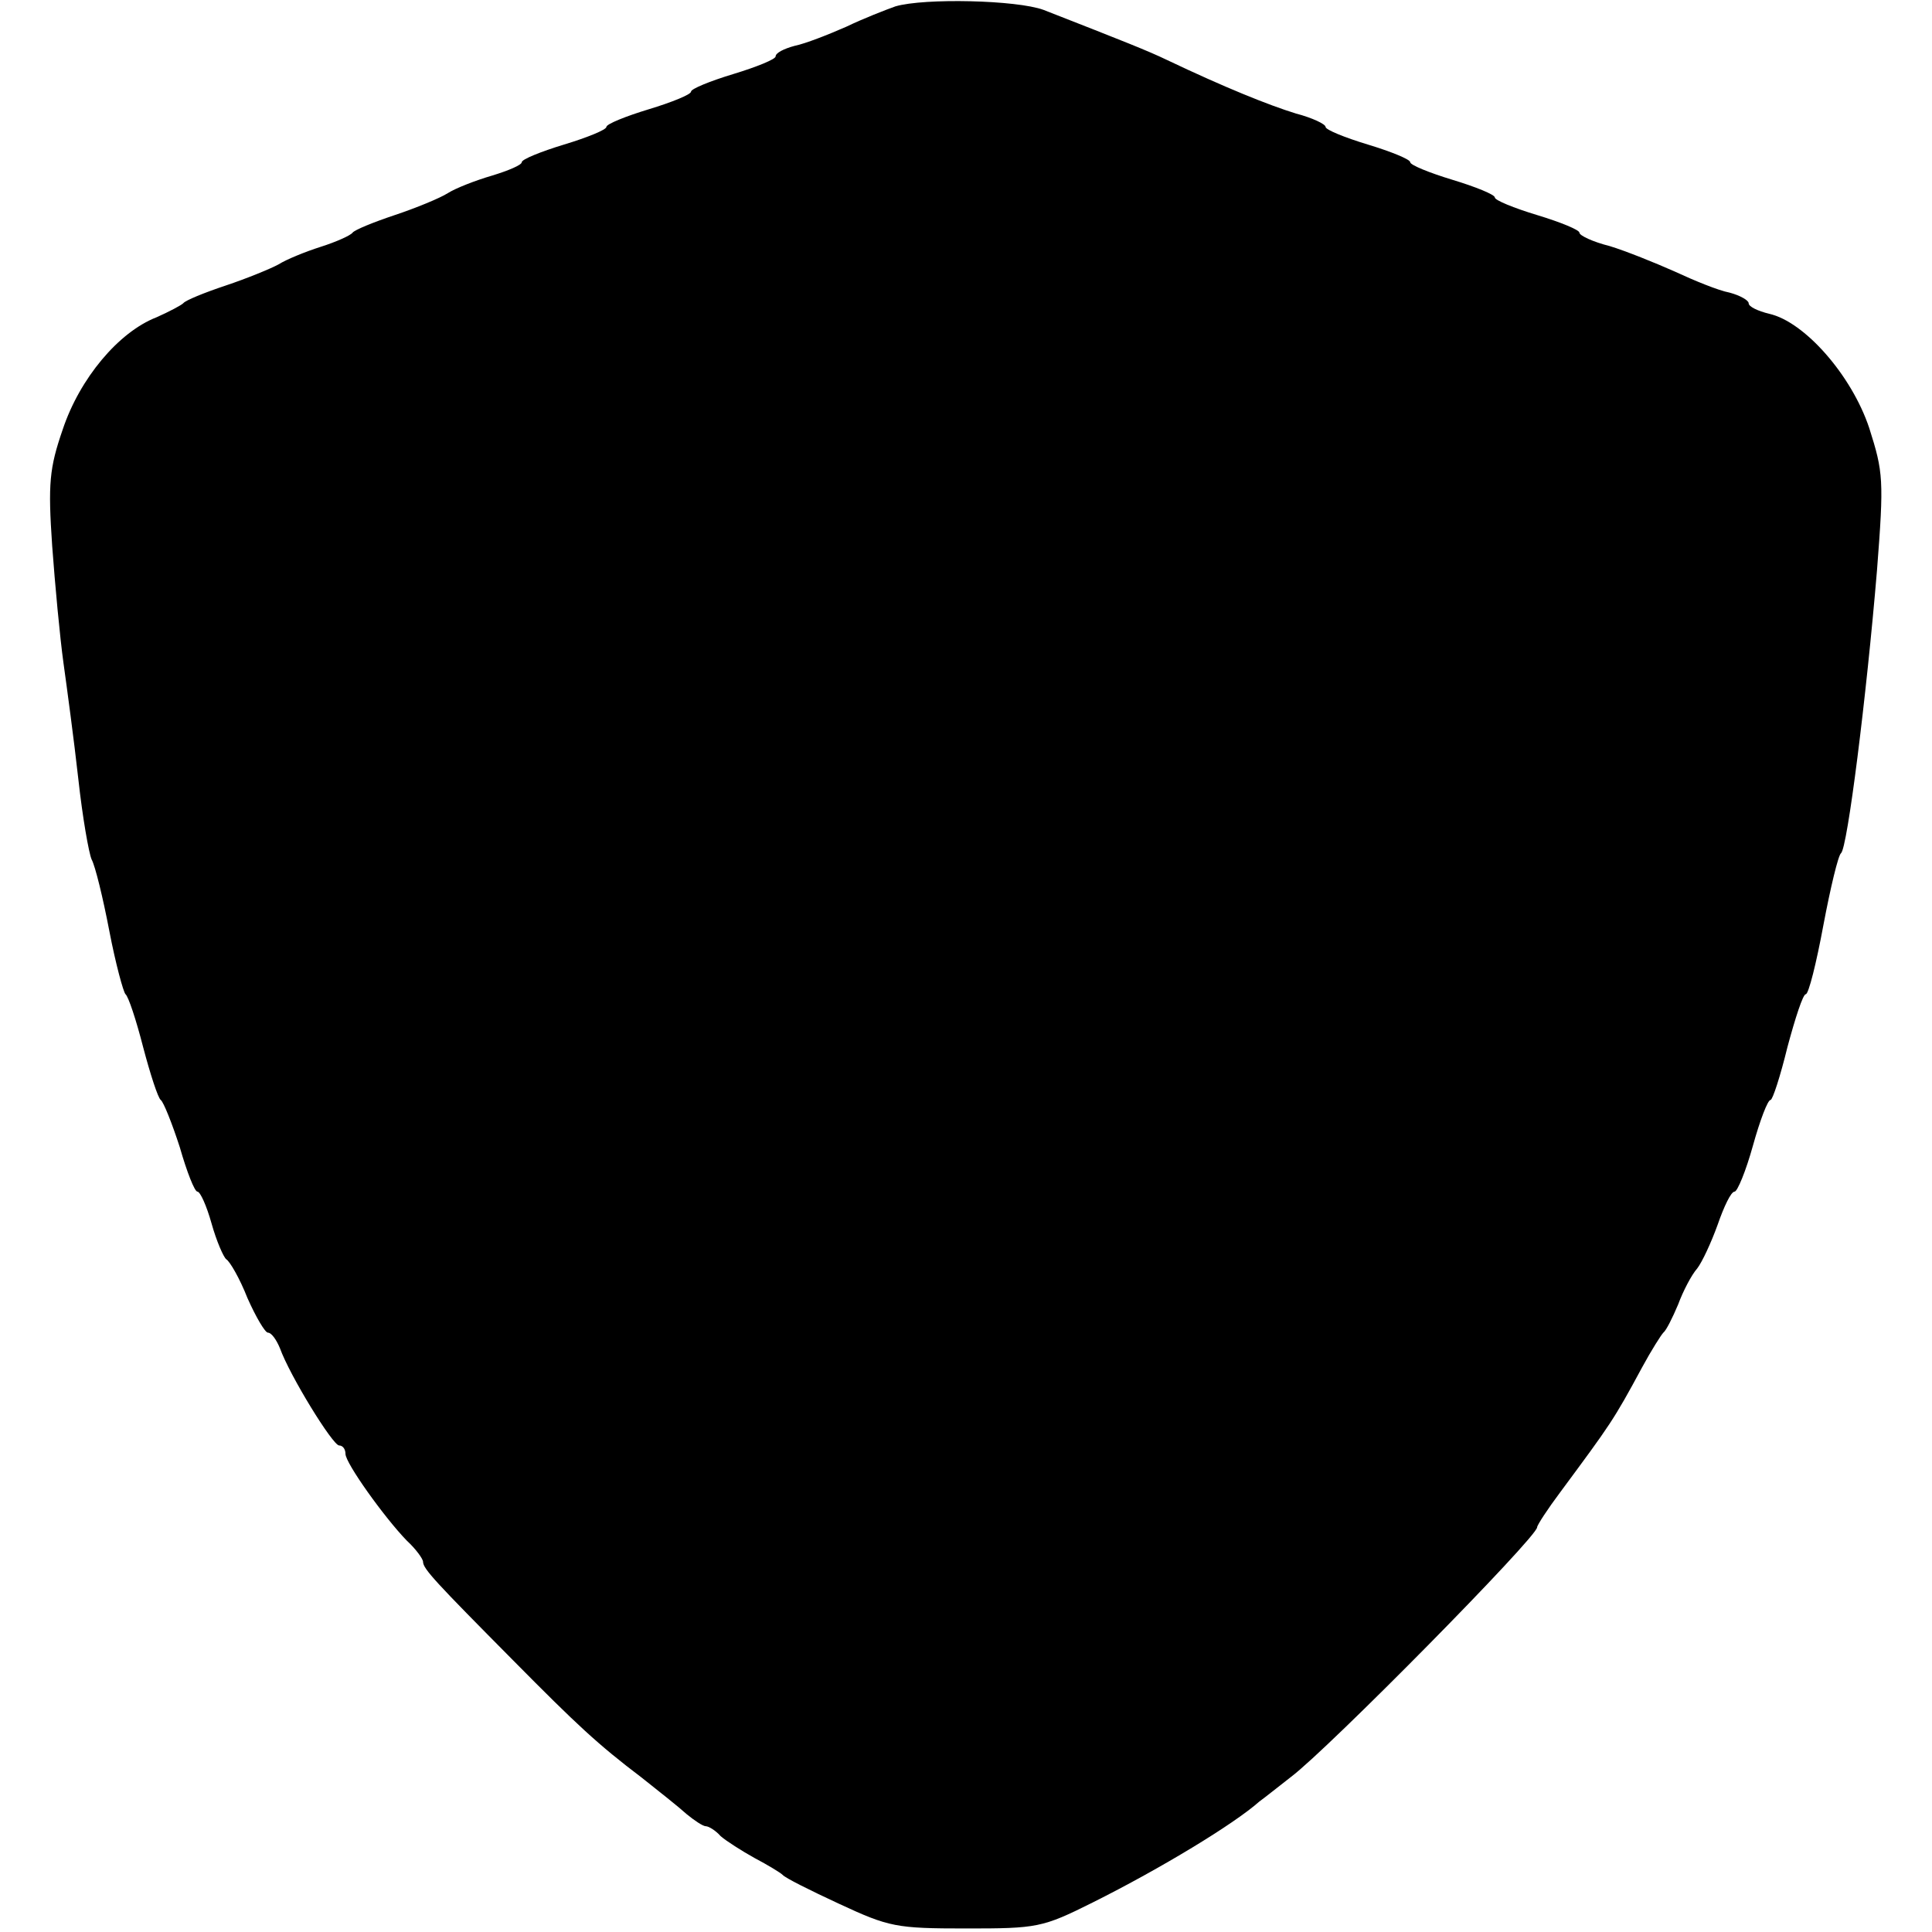 <?xml version="1.0" standalone="no"?>
<!DOCTYPE svg PUBLIC "-//W3C//DTD SVG 20010904//EN"
 "http://www.w3.org/TR/2001/REC-SVG-20010904/DTD/svg10.dtd">
<svg version="1.0" xmlns="http://www.w3.org/2000/svg"
 width="274pt" height="274pt" viewBox="0 0 274 274"
 preserveAspectRatio="xMidYMid meet">
<g transform="translate(0,274) scale(0.1,-0.1)"
fill="#000000" stroke="none">
<path d="M1270 2731 c-14 -5 -45 -17 -70 -29 -25 -11 -58 -24 -73 -27 -15 -4
-27 -10 -27 -15 0 -4 -27 -15 -60 -25 -33 -10 -60 -21 -60 -25 0 -4 -27 -15
-60 -25 -33 -10 -60 -21 -60 -25 0 -4 -27 -15 -60 -25 -33 -10 -60 -21 -60
-25 0 -4 -19 -12 -42 -19 -24 -7 -52 -18 -63 -25 -11 -7 -45 -21 -75 -31 -30
-10 -57 -21 -60 -25 -3 -4 -23 -13 -45 -20 -22 -7 -49 -18 -60 -25 -11 -6 -45
-20 -75 -30 -30 -10 -57 -21 -60 -25 -3 -3 -20 -12 -38 -20 -54 -21 -109 -87
-133 -159 -19 -55 -21 -77 -15 -165 4 -55 11 -130 16 -166 5 -36 15 -110 21
-164 6 -55 15 -106 19 -115 5 -9 16 -54 25 -101 9 -47 20 -87 23 -90 4 -3 15
-36 25 -75 10 -38 21 -72 25 -75 4 -3 16 -33 27 -67 10 -35 21 -63 25 -63 4 0
13 -20 20 -45 7 -25 17 -48 21 -51 5 -3 19 -27 30 -55 12 -27 25 -49 29 -49 5
0 12 -10 17 -22 14 -39 75 -138 84 -138 5 0 9 -5 9 -12 0 -13 55 -90 87 -123
13 -12 23 -26 23 -30 0 -10 19 -30 128 -140 91 -92 120 -119 182 -166 24 -19
53 -42 64 -52 11 -9 23 -17 27 -17 4 0 14 -6 21 -14 8 -7 30 -21 48 -31 19
-10 37 -21 40 -24 3 -4 39 -22 80 -41 71 -33 81 -35 180 -35 101 0 108 1 180
37 96 48 200 111 236 143 7 5 27 21 45 35 52 39 349 340 349 354 0 3 15 26 33
50 71 96 75 101 116 177 13 24 27 46 30 49 4 3 13 21 21 40 7 19 19 42 27 51
7 9 20 37 29 62 9 26 19 47 24 47 4 0 16 29 26 65 10 36 21 65 25 65 3 0 14
34 24 75 11 41 22 75 26 75 4 0 15 44 25 98 10 53 21 99 25 102 9 7 36 221 51
401 10 129 9 139 -11 202 -25 75 -92 151 -142 162 -16 4 -29 10 -29 15 0 4
-12 11 -27 15 -16 3 -50 17 -78 30 -27 12 -69 29 -92 36 -24 6 -43 15 -43 19
0 4 -27 15 -60 25 -33 10 -60 21 -60 25 0 4 -27 15 -60 25 -33 10 -60 21 -60
25 0 4 -27 15 -60 25 -33 10 -60 21 -60 25 0 4 -19 13 -42 19 -39 12 -101 37
-183 76 -27 13 -60 26 -175 71 -38 14 -169 17 -210 5z"/>
</g>
</svg>
